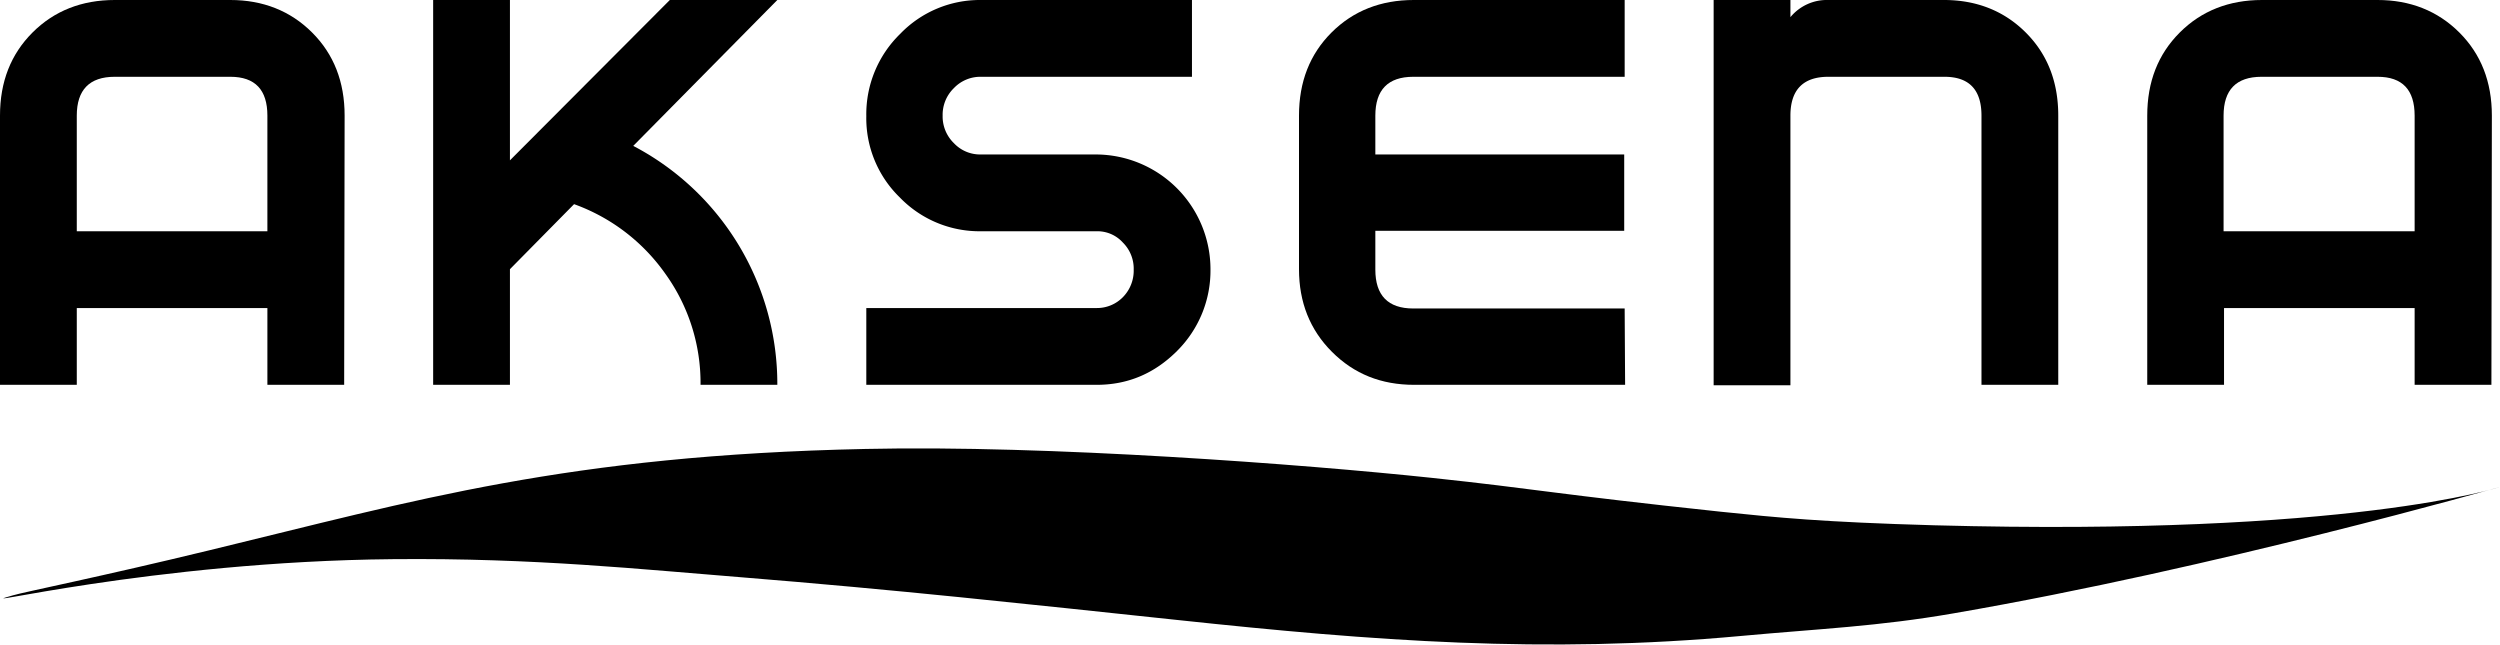 <svg xmlns="http://www.w3.org/2000/svg" width="976.6" height="251.768" viewBox="0 0 976.6 251.768"><path d="M134.448,150.328H104.453V120.333H29.995v29.995H0V45.169c0-13.233,4.235-24,12.7-32.465S31.936,0,44.816,0H89.985c12.7,0,23.467,4.235,31.936,12.7s12.7,19.232,12.7,32.465l-.176,105.159Zm-29.995-59.99V45.169c0-10.057-4.764-15.174-14.468-15.174H44.816c-9.881,0-14.821,5.117-14.821,15.174V90.338Z"/><path d="M230.348,150.328H200.353a73.026,73.026,0,0,0-13.762-43.4A74.427,74.427,0,0,0,150.95,79.751l-25.055,25.407v45.169H95.9V0h29.995V62.636L188.355,0h41.993L174.063,56.99a104.939,104.939,0,0,1,56.285,93.337Z" transform="translate(73.307)"/><path d="M326.248,105.159a44.243,44.243,0,0,1-13.057,31.936c-8.822,8.822-19.232,13.233-31.406,13.233H191.8V120.333h89.985a14.133,14.133,0,0,0,10.234-4.235,14.769,14.769,0,0,0,4.235-10.763,14.364,14.364,0,0,0-4.235-10.586,13.371,13.371,0,0,0-10.234-4.411H236.616A43.314,43.314,0,0,1,204.857,77.1,43.149,43.149,0,0,1,191.8,45.345a43.818,43.818,0,0,1,13.233-32.112A43.206,43.206,0,0,1,236.616,0h82.4V29.995H236.44a14.293,14.293,0,0,0-10.41,4.411,14.511,14.511,0,0,0-4.411,10.763,14.511,14.511,0,0,0,4.411,10.763,14.014,14.014,0,0,0,10.41,4.411h45.169a44.88,44.88,0,0,1,44.64,44.816Z" transform="translate(146.613)"/><path d="M414.99,150.328h-82.4c-12.88,0-23.467-4.235-32.112-12.88s-12.88-19.408-12.88-32.289V45.169c0-13.233,4.235-24,12.7-32.465S319.536,0,332.416,0h82.4V29.995H332.24c-9.881,0-14.821,5.117-14.821,15.174V60.343h97.219V90.161H317.419v15.174c0,10.057,4.94,15.174,14.821,15.174h82.574l.176,29.818Z" transform="translate(219.844)"/><path d="M514.024,150.328H484.029V45.169c0-10.057-4.764-15.174-14.468-15.174H424.216c-9.881,0-14.821,5.117-14.821,15.174V150.5H379.4V0h29.995V6.7A18.45,18.45,0,0,1,424.216,0h45.169c12.7,0,23.467,4.235,31.936,12.7s12.7,19.232,12.7,32.465Z" transform="translate(290.016)"/><path d="M609.848,150.328H579.853V120.333H505.395v29.995H475.4V45.169c0-13.233,4.235-24,12.7-32.465S507.336,0,520.216,0h45.169c12.7,0,23.467,4.235,31.936,12.7s12.7,19.232,12.7,32.465l-.177,105.159Zm-29.995-59.99V45.169c0-10.057-4.764-15.174-14.468-15.174H520.04c-9.881,0-14.821,5.117-14.821,15.174V90.338Z" transform="translate(363.399)"/><path d="M976.026,114.314s-111.158,31.759-213.493,49.4c-29.466,5.117-52.227,6-82.927,8.822-76.752,7.058-143.623,1.941-219.669-6.175-61.578-6.528-109.923-11.822-171.148-16.762-38.111-3-80.457-7.587-135.859-7.058-94.4.882-170.265,20.291-148.387,14.115,4.058-1.235,34.053-7.234,76.928-17.644,80.281-19.409,139.388-37.053,256.016-39.523,71.282-1.588,171.324,6,221.257,11.292,41.464,4.411,46.757,6.175,112.922,13.233,22.055,2.294,39.7,4.058,83.28,5.293C917.8,133.722,976.026,114.314,976.026,114.314Z" transform="translate(0.574 75.889)"/></svg>